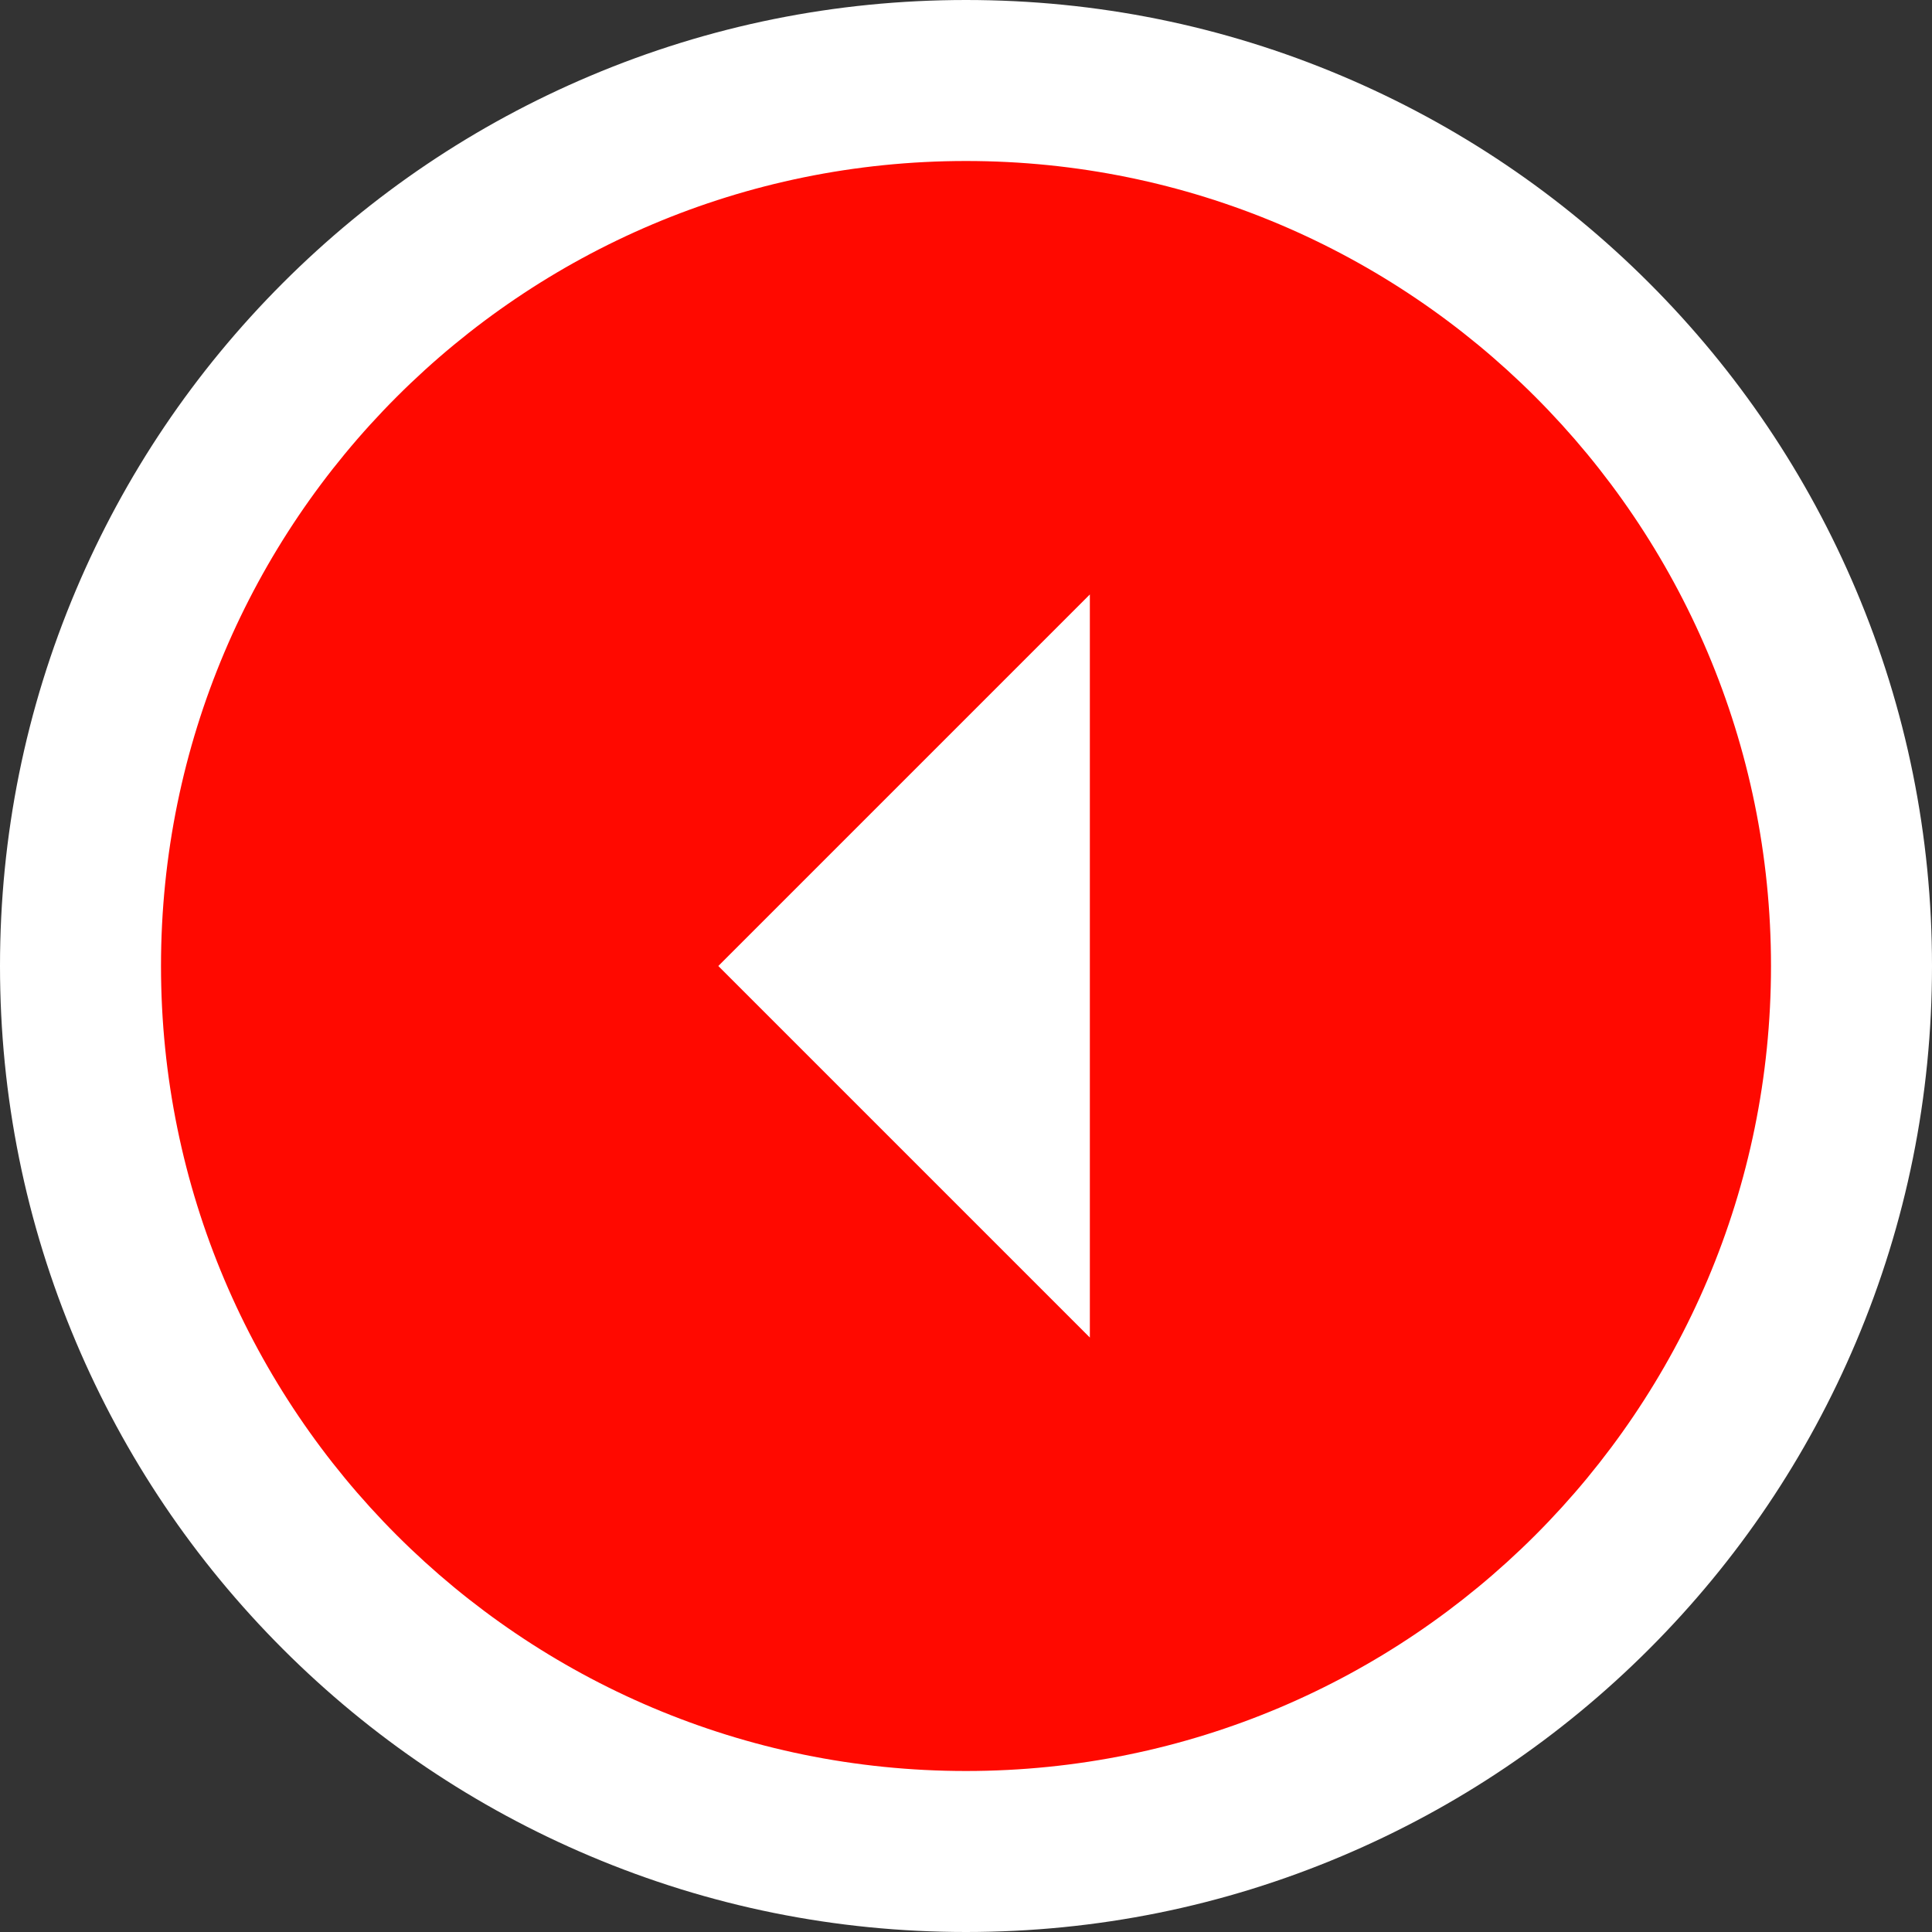 <svg xmlns="http://www.w3.org/2000/svg" width="48" height="48" viewBox="0 0 48 48">
  <rect x="0" y="0" width="48" height="48" fill="#333333" stroke="none"/>
  <g id="Icon_ionic-md-arrow-dropright-circle" data-name="Icon ionic-md-arrow-dropright-circle" transform="translate(0.625 0.625)" fill="#ff0900">
    <path d="M 23.375 45.375 C 20.406 45.375 17.525 44.793 14.811 43.645 C 12.191 42.537 9.838 40.951 7.819 38.931 C 5.799 36.912 4.213 34.559 3.105 31.939 C 1.957 29.225 1.375 26.344 1.375 23.375 C 1.375 20.406 1.957 17.525 3.105 14.811 C 4.213 12.191 5.799 9.838 7.819 7.819 C 9.838 5.799 12.191 4.213 14.811 3.105 C 17.525 1.957 20.406 1.375 23.375 1.375 C 26.344 1.375 29.225 1.957 31.939 3.105 C 34.559 4.213 36.912 5.799 38.931 7.819 C 40.951 9.838 42.537 12.191 43.645 14.811 C 44.793 17.525 45.375 20.406 45.375 23.375 C 45.375 26.344 44.793 29.225 43.645 31.939 C 42.537 34.559 40.951 36.912 38.931 38.931 C 36.912 40.951 34.559 42.537 31.939 43.645 C 29.225 44.793 26.344 45.375 23.375 45.375 Z M 20.05 23.375 L 24.452 27.777 L 24.452 18.973 L 20.05 23.375 Z" stroke="none"/>
    <path d="M 23.375 43.375 C 34.421 43.375 43.375 34.421 43.375 23.375 C 43.375 12.329 34.421 3.375 23.375 3.375 C 12.329 3.375 3.375 12.329 3.375 23.375 C 3.375 34.421 12.329 43.375 23.375 43.375 M 26.452 14.144 L 26.452 32.606 L 17.221 23.375 L 26.452 14.144 M 23.375 47.375 C 20.137 47.375 16.993 46.74 14.032 45.487 C 11.174 44.278 8.607 42.548 6.404 40.346 C 4.202 38.143 2.472 35.576 1.263 32.718 C 0.01 29.757 -0.625 26.613 -0.625 23.375 C -0.625 20.137 0.01 16.993 1.263 14.032 C 2.472 11.174 4.202 8.607 6.404 6.404 C 8.607 4.202 11.174 2.472 14.032 1.263 C 16.993 0.01 20.137 -0.625 23.375 -0.625 C 26.613 -0.625 29.757 0.01 32.718 1.263 C 35.576 2.472 38.143 4.202 40.346 6.404 C 42.548 8.607 44.278 11.174 45.487 14.032 C 46.74 16.993 47.375 20.137 47.375 23.375 C 47.375 26.613 46.74 29.757 45.487 32.718 C 44.278 35.576 42.548 38.143 40.346 40.346 C 38.143 42.548 35.576 44.278 32.718 45.487 C 29.757 46.74 26.613 47.375 23.375 47.375 Z" stroke="none" fill="#fff"/>
  </g>
</svg>
